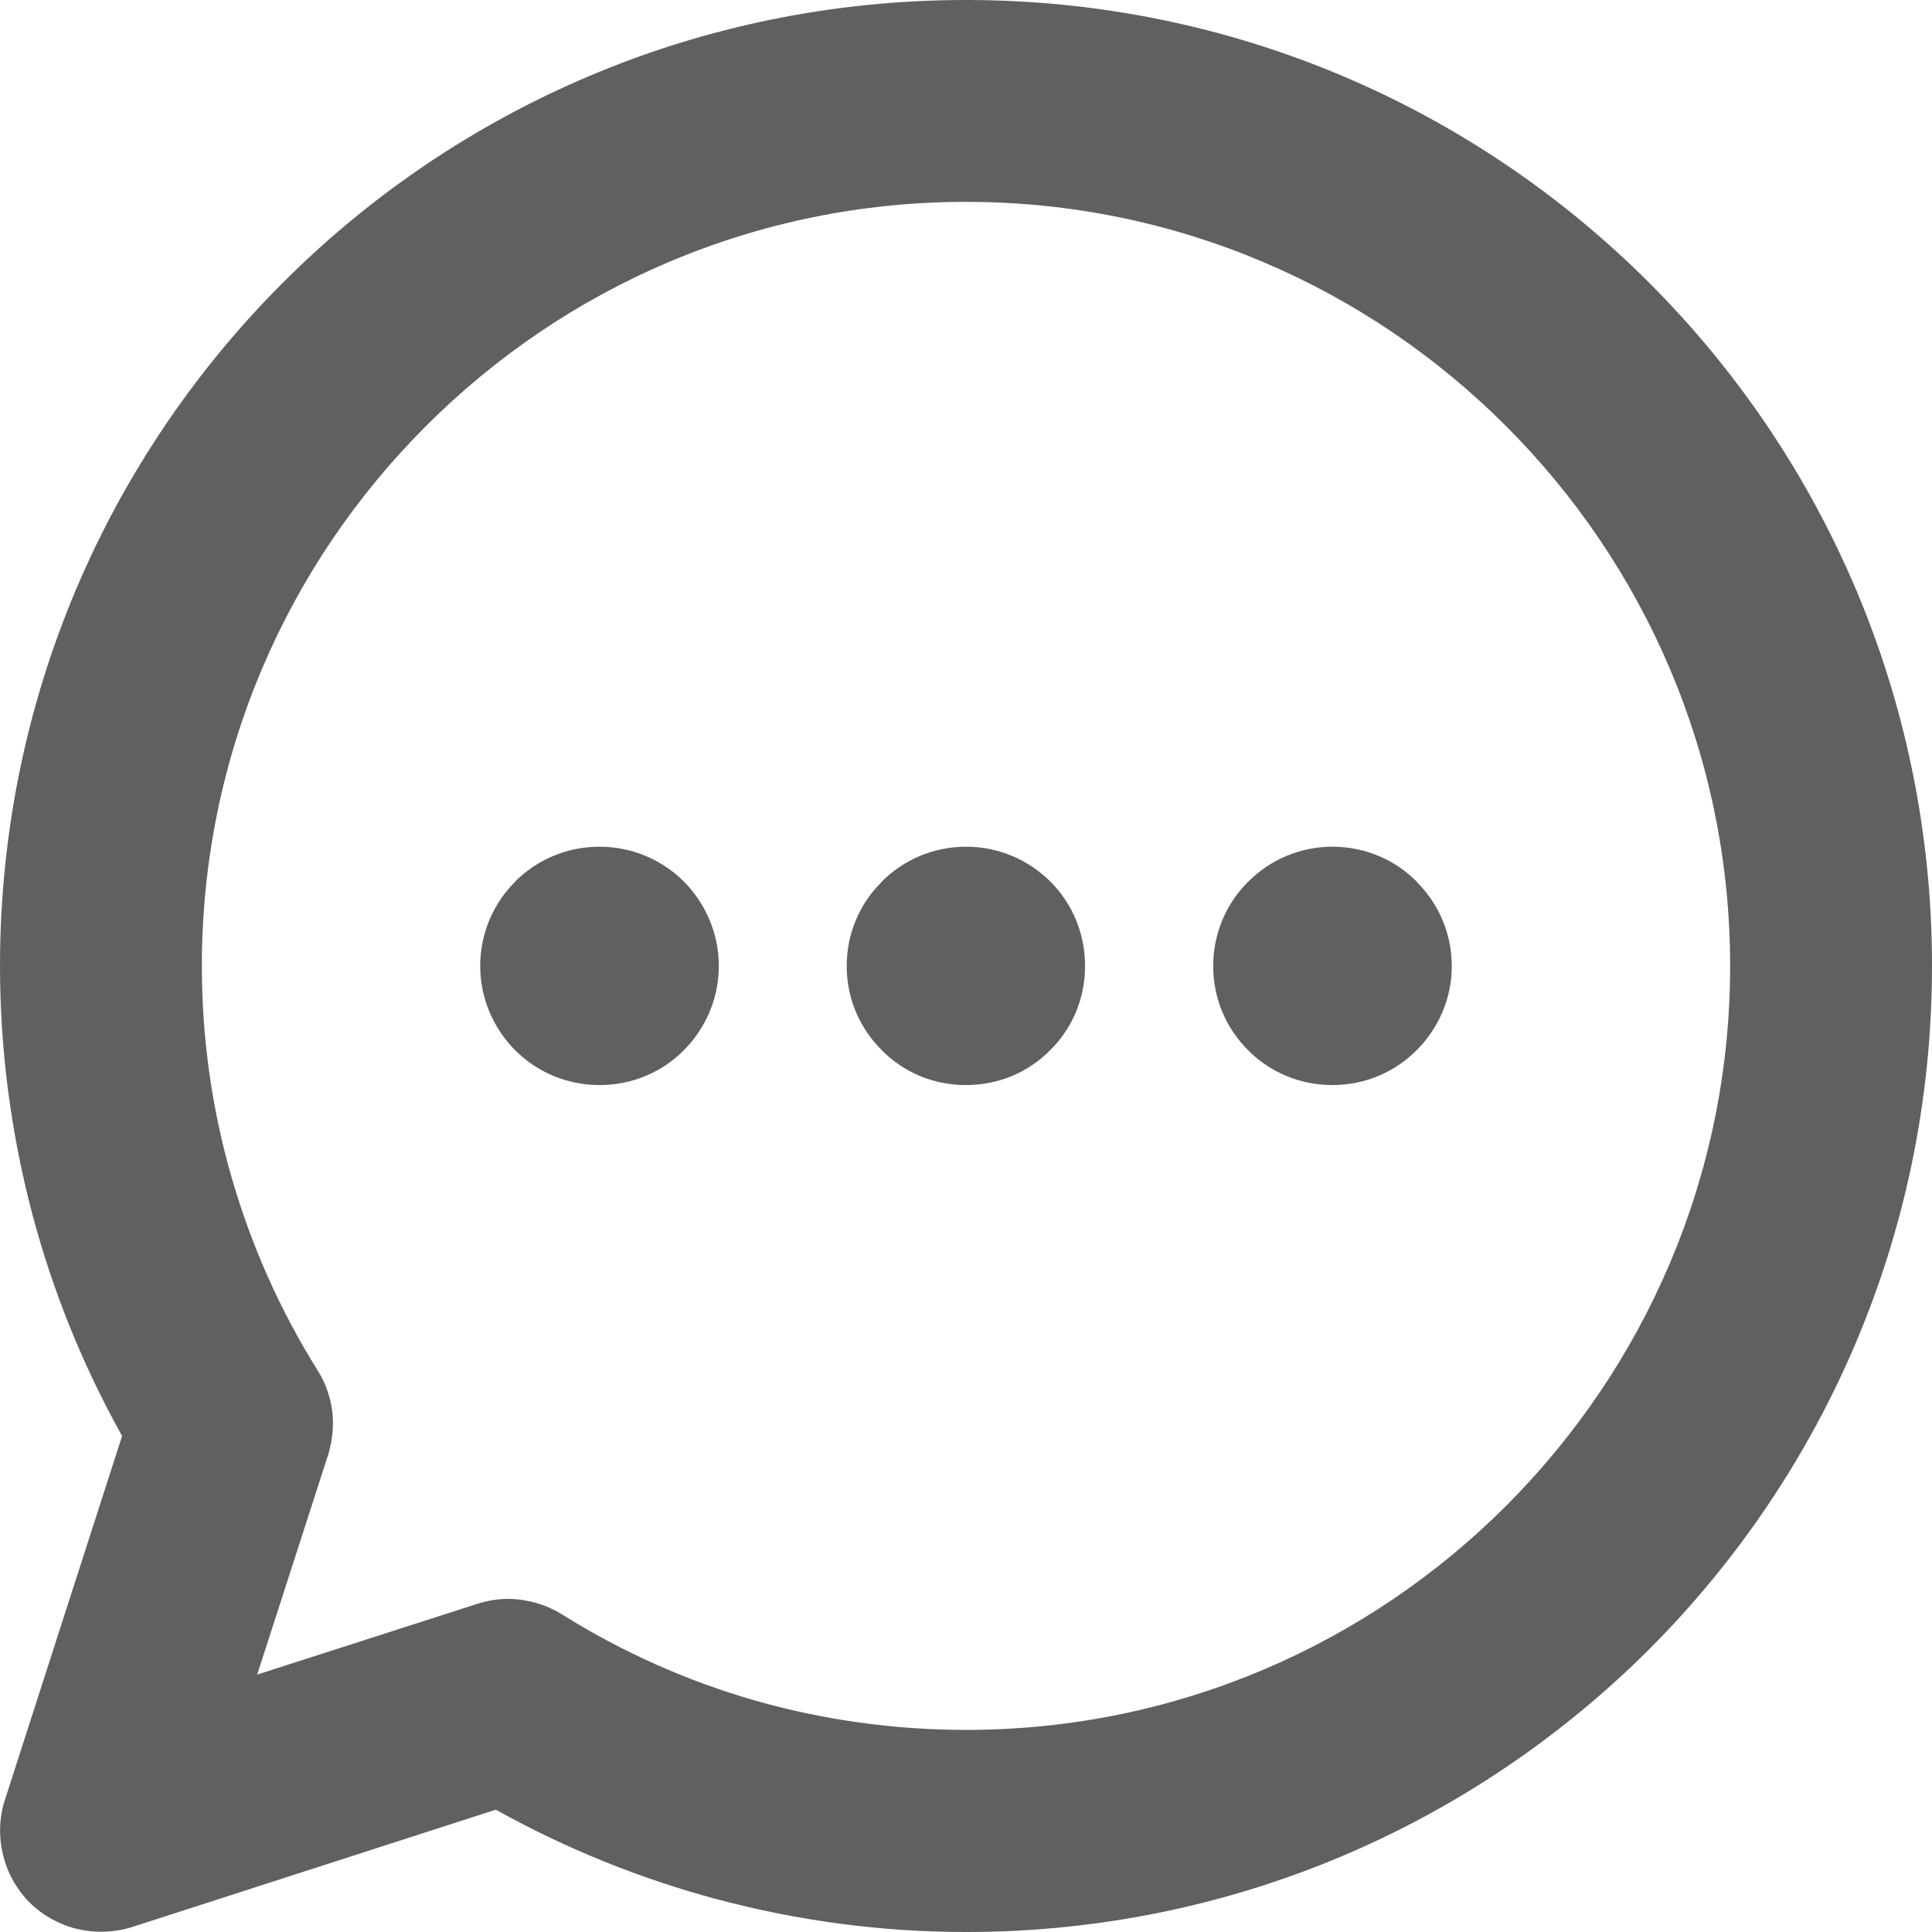 <?xml version="1.0" encoding="UTF-8"?> <!-- Creator: CorelDRAW 2017 --> <svg xmlns="http://www.w3.org/2000/svg" xmlns:xlink="http://www.w3.org/1999/xlink" xml:space="preserve" width="3613px" height="3613px" style="shape-rendering:geometricPrecision; text-rendering:geometricPrecision; image-rendering:optimizeQuality; fill-rule:evenodd; clip-rule:evenodd" viewBox="0 0 3613 3613"> <defs> <style type="text/css"> <![CDATA[ .fil0 {fill:#606060} ]]> </style> </defs> <g id="Layer_x0020_1">  <path class="fil0" d="M528.82 528.82c326.58,-327.04 778.42,-528.82 1277.68,-528.82 499.26,0 950.66,201.78 1277.68,528.82 326.61,326.58 528.82,778.42 528.82,1277.68 0,499.26 -202.21,950.66 -528.82,1277.68 -327.02,326.61 -778.42,528.82 -1277.68,528.82 -158.3,0 -314.42,-20.88 -465.75,-61.32 -143.52,-38.26 -282.26,-94.36 -413.59,-167.43l-680.59 219.62c-33.92,10.44 -69.14,11.32 -102.17,3.47 -33.07,-7.81 -64.39,-25.22 -89.17,-49.57 -24.79,-25.22 -41.76,-56.1 -49.57,-89.13 -8.25,-33.51 -7.41,-68.73 3.47,-102.64l219.18 -680.6c-73.07,-130.89 -129.14,-269.63 -167.43,-413.15 -40,-151.33 -60.88,-307.88 -60.88,-465.75 0,-499.25 202.21,-951.1 528.82,-1277.68l0 0 0 0zm883.69 2651.46c126.98,36.1 259.6,54.79 393.99,54.79 393.99,0 751.04,-160.02 1009.8,-418.77 258.75,-258.76 419.21,-615.81 419.21,-1009.8 0,-393.99 -160.46,-751.04 -419.21,-1009.8 -258.76,-259.19 -615.81,-419.21 -1009.8,-419.21 -393.99,0 -751.04,160.02 -1009.8,419.21 -259.19,258.76 -419.21,615.81 -419.21,1009.8 0,134.36 18.69,267.01 55.23,393.99 36.53,126.99 90.45,249.19 161.33,362.27 14.78,23.47 23.91,49.57 27.38,76.98 3.06,26.54 0.44,53.92 -7.81,80.89l-132.65 410.96 411.4 -132.21c26.54,-8.68 54.36,-11.31 80.89,-7.84 26.97,3.5 53.51,12.63 76.98,26.97 112.64,70.89 234.84,125.24 362.27,161.77l0 0 0 0 0 0zm616.65 -1373.78c0,61.76 -24.35,116.99 -65.23,157.43 -40.45,40.88 -95.67,65.23 -157.43,65.23 -61.76,0 -117.42,-24.35 -157.43,-65.23 -40.88,-40.44 -65.66,-95.67 -65.66,-157.43 0,-61.32 24.78,-117.42 65.66,-157.43l0 -0.44c40.44,-40.44 96.11,-65.22 157.43,-65.22 61.76,0 116.98,24.78 157.86,65.22 40.45,40.45 64.79,96.11 64.79,157.87l0 0 0.01 0zm685.81 0c0,61.32 -25.22,116.99 -65.67,157.43l0 0c-40,40.44 -96.1,65.23 -157.42,65.23 -61.76,0 -117.43,-24.35 -157.87,-65.23 -40.44,-40.44 -65.23,-95.67 -65.23,-157.43 0,-61.32 24.79,-117.42 65.23,-157.43l0.44 -0.44c40.44,-40.44 96.1,-65.22 157.43,-65.22 61.32,0 117.42,24.78 157.42,65.22l0 0.44c40.45,40.01 65.67,96.11 65.67,157.43l0 0zm-1370.75 0c0,61.76 -25.22,116.99 -65.23,157.43 -40.44,40.88 -96.55,65.23 -157.87,65.23 -61.76,0 -117.42,-24.79 -157.86,-65.23l0 0c-40.01,-40.44 -65.23,-96.11 -65.23,-157.43 0,-61.32 24.78,-117.42 65.23,-157.43l0 -0.44c40.44,-40.44 96.1,-65.22 157.86,-65.22 61.32,0 117.43,24.78 157.87,65.22 40.01,40.45 65.23,96.11 65.23,157.87l0 0z"></path> </g> </svg> 